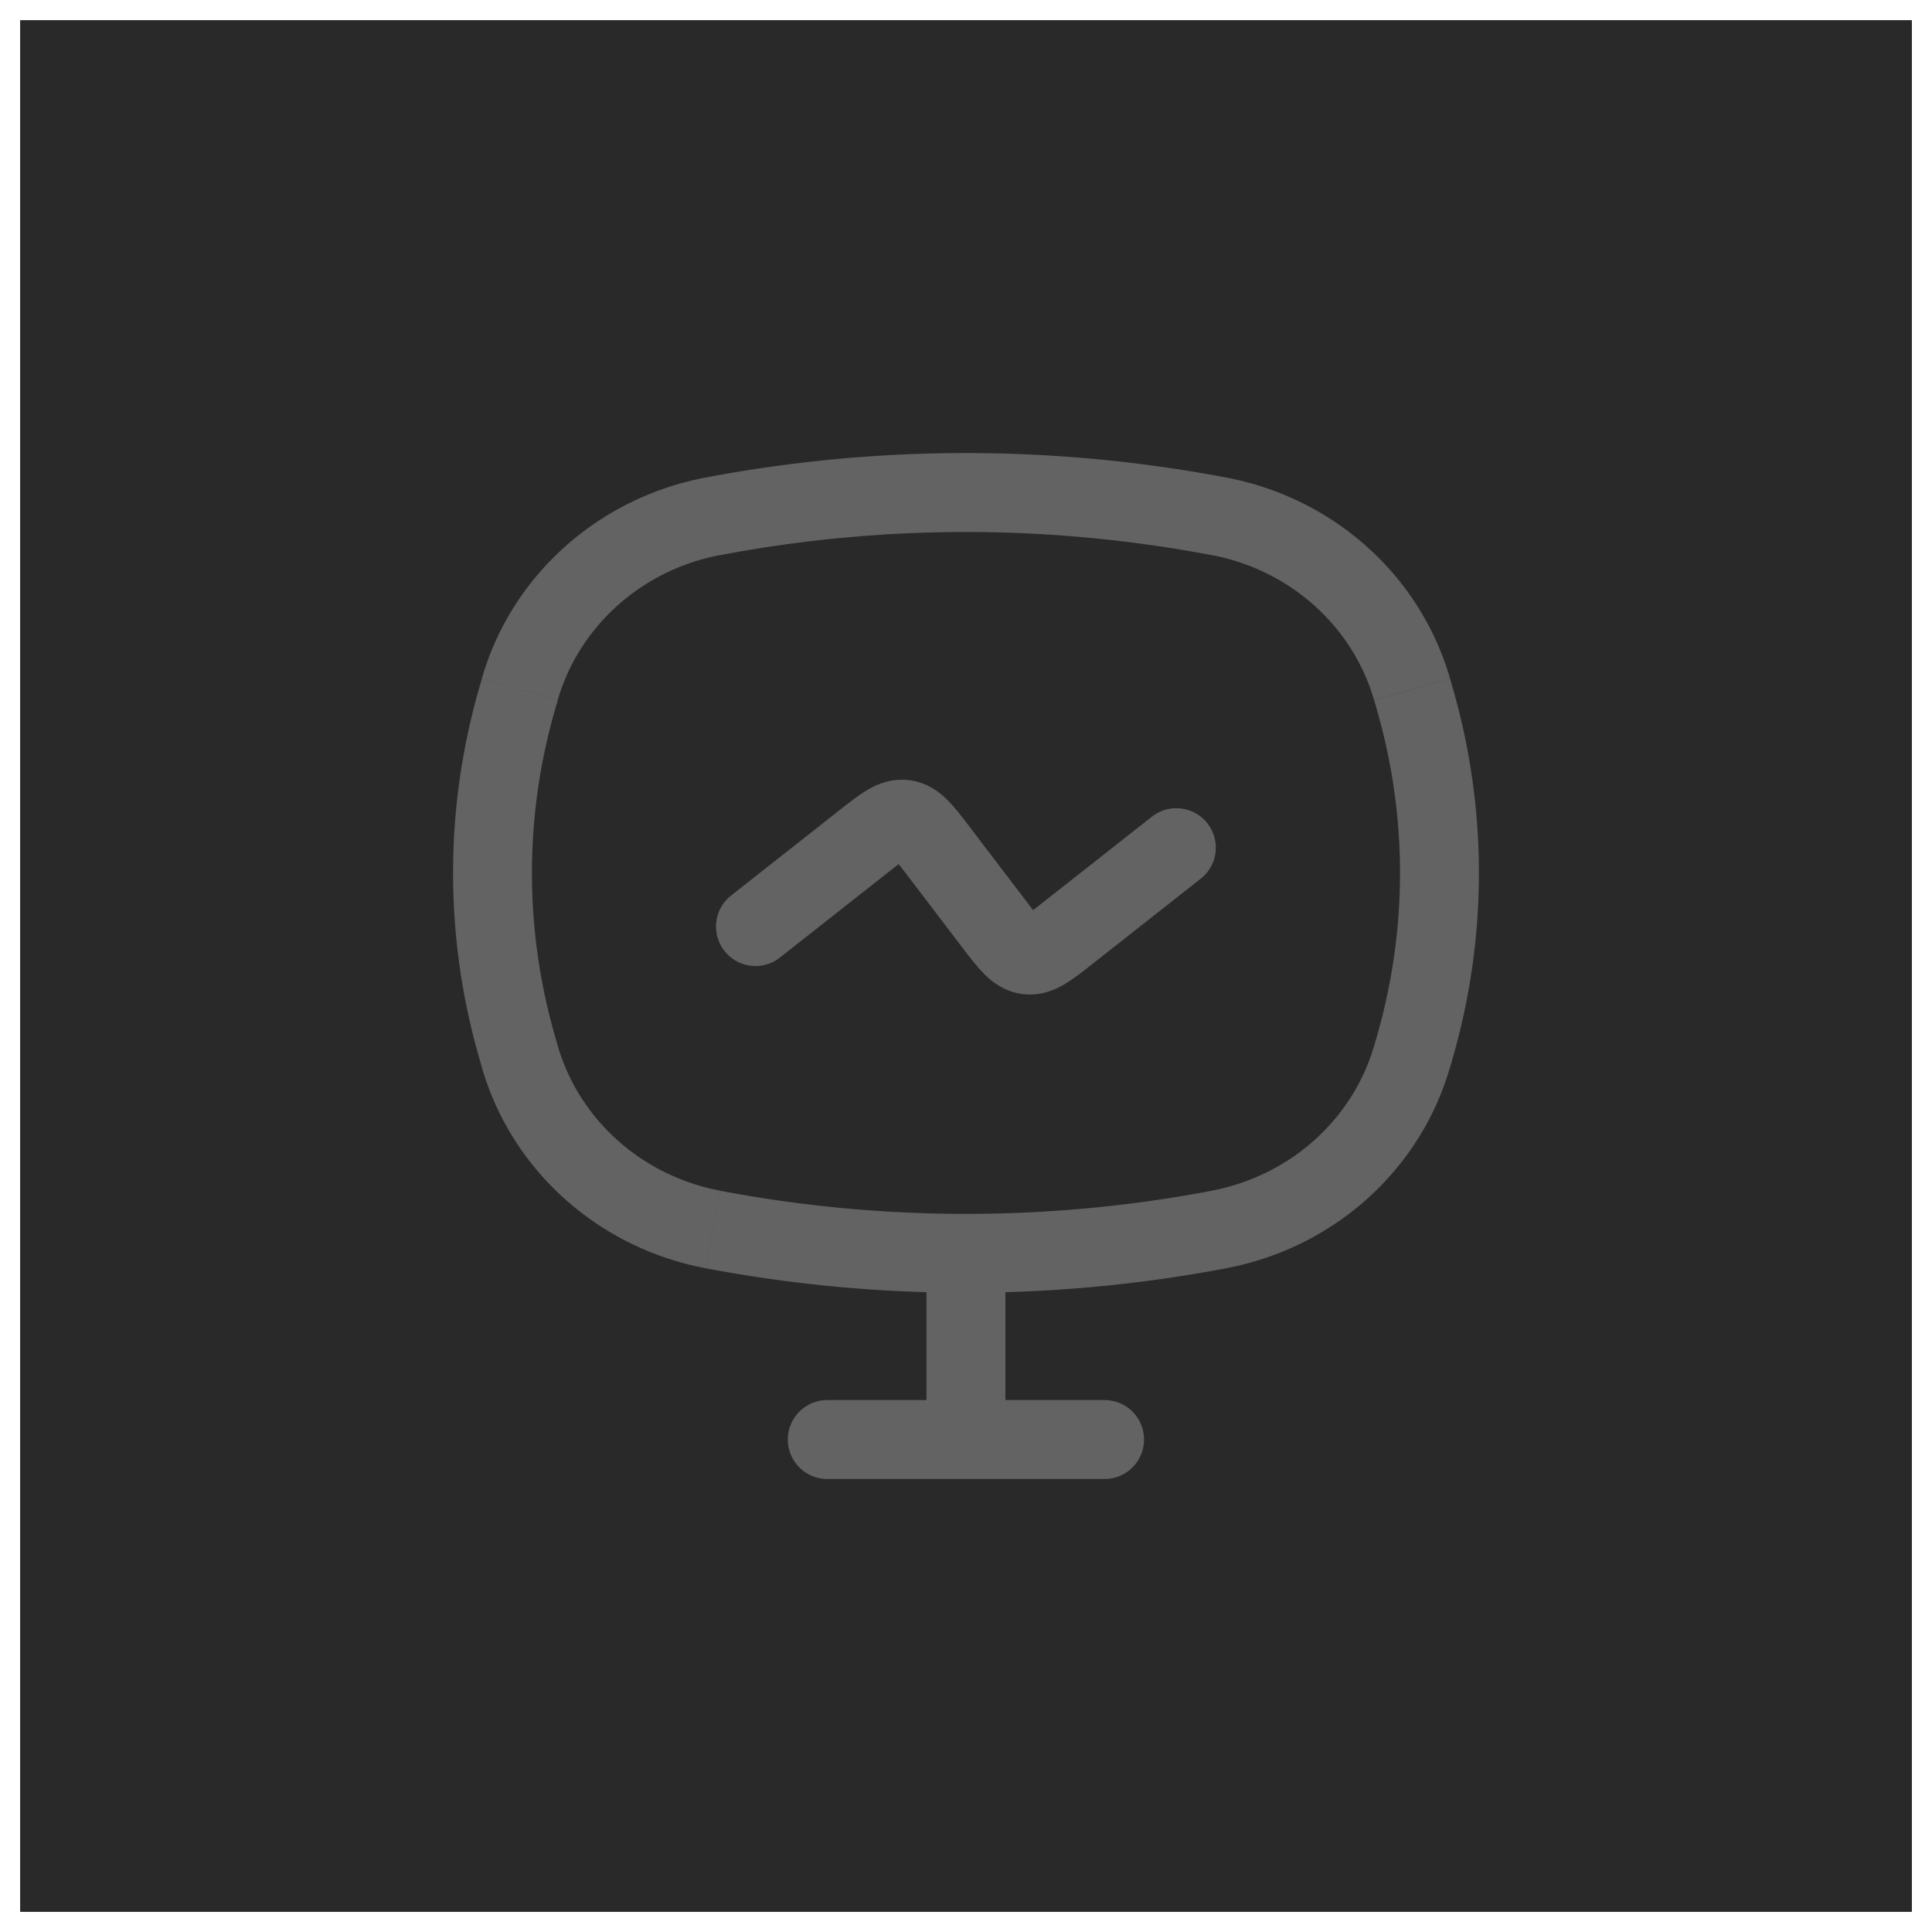 <svg xmlns="http://www.w3.org/2000/svg" fill="none" viewBox="0 0 48 48">
	<path fill="#292929" d="M.5.5h47v47H.5z" />
	<path fill="#636363" d="m12.852 26.032.94-.272zm0-8.688-.941-.273zm22.292 0 .941-.273zm0 8.688-.94-.272zm-4.853 4.514-.183-.963.183.962zm-12.586 0 .183-.963-.183.962zm0-17.717-.183-.962zm12.586 0 .183-.962zM12.914 26.25l-.94.274Zm22.168 0 .94.274zm0-9.124-.941.272zm-22.168 0 .941.272zm12.064 14.617a.98.98 0 0 0-1.96 0zm-1.96 4.022a.98.98 0 0 0 1.96 0zm-2.465-.98a.98.98 0 0 0 0 1.96zm6.89 1.96a.98.98 0 1 0 0-1.96zm6.698-19.347.064.219 1.882-.545-.063-.219-1.882.545zm.064 8.363-.064.218 1.883.545.064-.218zm-20.348.218-.063-.218-1.882.545.063.218Zm-.063-8.362.063-.219-1.882-.545-.064.219Zm0 8.144a14.634 14.634 0 0 1 0-8.144l-1.882-.545a16.593 16.593 0 0 0 0 9.234zm20.41-8.144c.772 2.663.772 5.48 0 8.144l1.883.545c.875-3.02.875-6.215 0-9.234zM30.11 29.583a32.727 32.727 0 0 1-12.221 0l-.366 1.925a34.7 34.7 0 0 0 12.953 0zm-12.222-15.79a32.728 32.728 0 0 1 12.22 0l.366-1.927a34.689 34.689 0 0 0-12.952 0l.366 1.925zm0 15.788c-1.95-.37-3.503-1.774-4.033-3.604l-1.882.545c.741 2.561 2.895 4.48 5.549 4.985zm12.586 1.926c2.654-.505 4.808-2.424 5.549-4.985l-1.882-.545c-.531 1.83-2.083 3.233-4.033 3.604zm-.366-17.716c1.95.371 3.503 1.775 4.031 3.605l1.884-.545c-.741-2.562-2.895-4.48-5.549-4.985Zm-12.586-1.925c-2.654.506-4.808 2.423-5.549 4.985l1.882.545c.531-1.83 2.082-3.234 4.033-3.605Zm5.496 19.875v4.023h1.96v-4.022h-1.96zm-2.465 5.003h6.89v-1.96h-6.89Z" />
	<path stroke="#636363" stroke-linecap="round" stroke-width="1.961" d="m18.77 23.02 2.691-2.119c.491-.386.737-.58 1.008-.546.272.035.461.284.84.78l1.378 1.81c.379.496.568.744.84.78.27.034.516-.16 1.008-.547l2.691-2.118" />
</svg>
